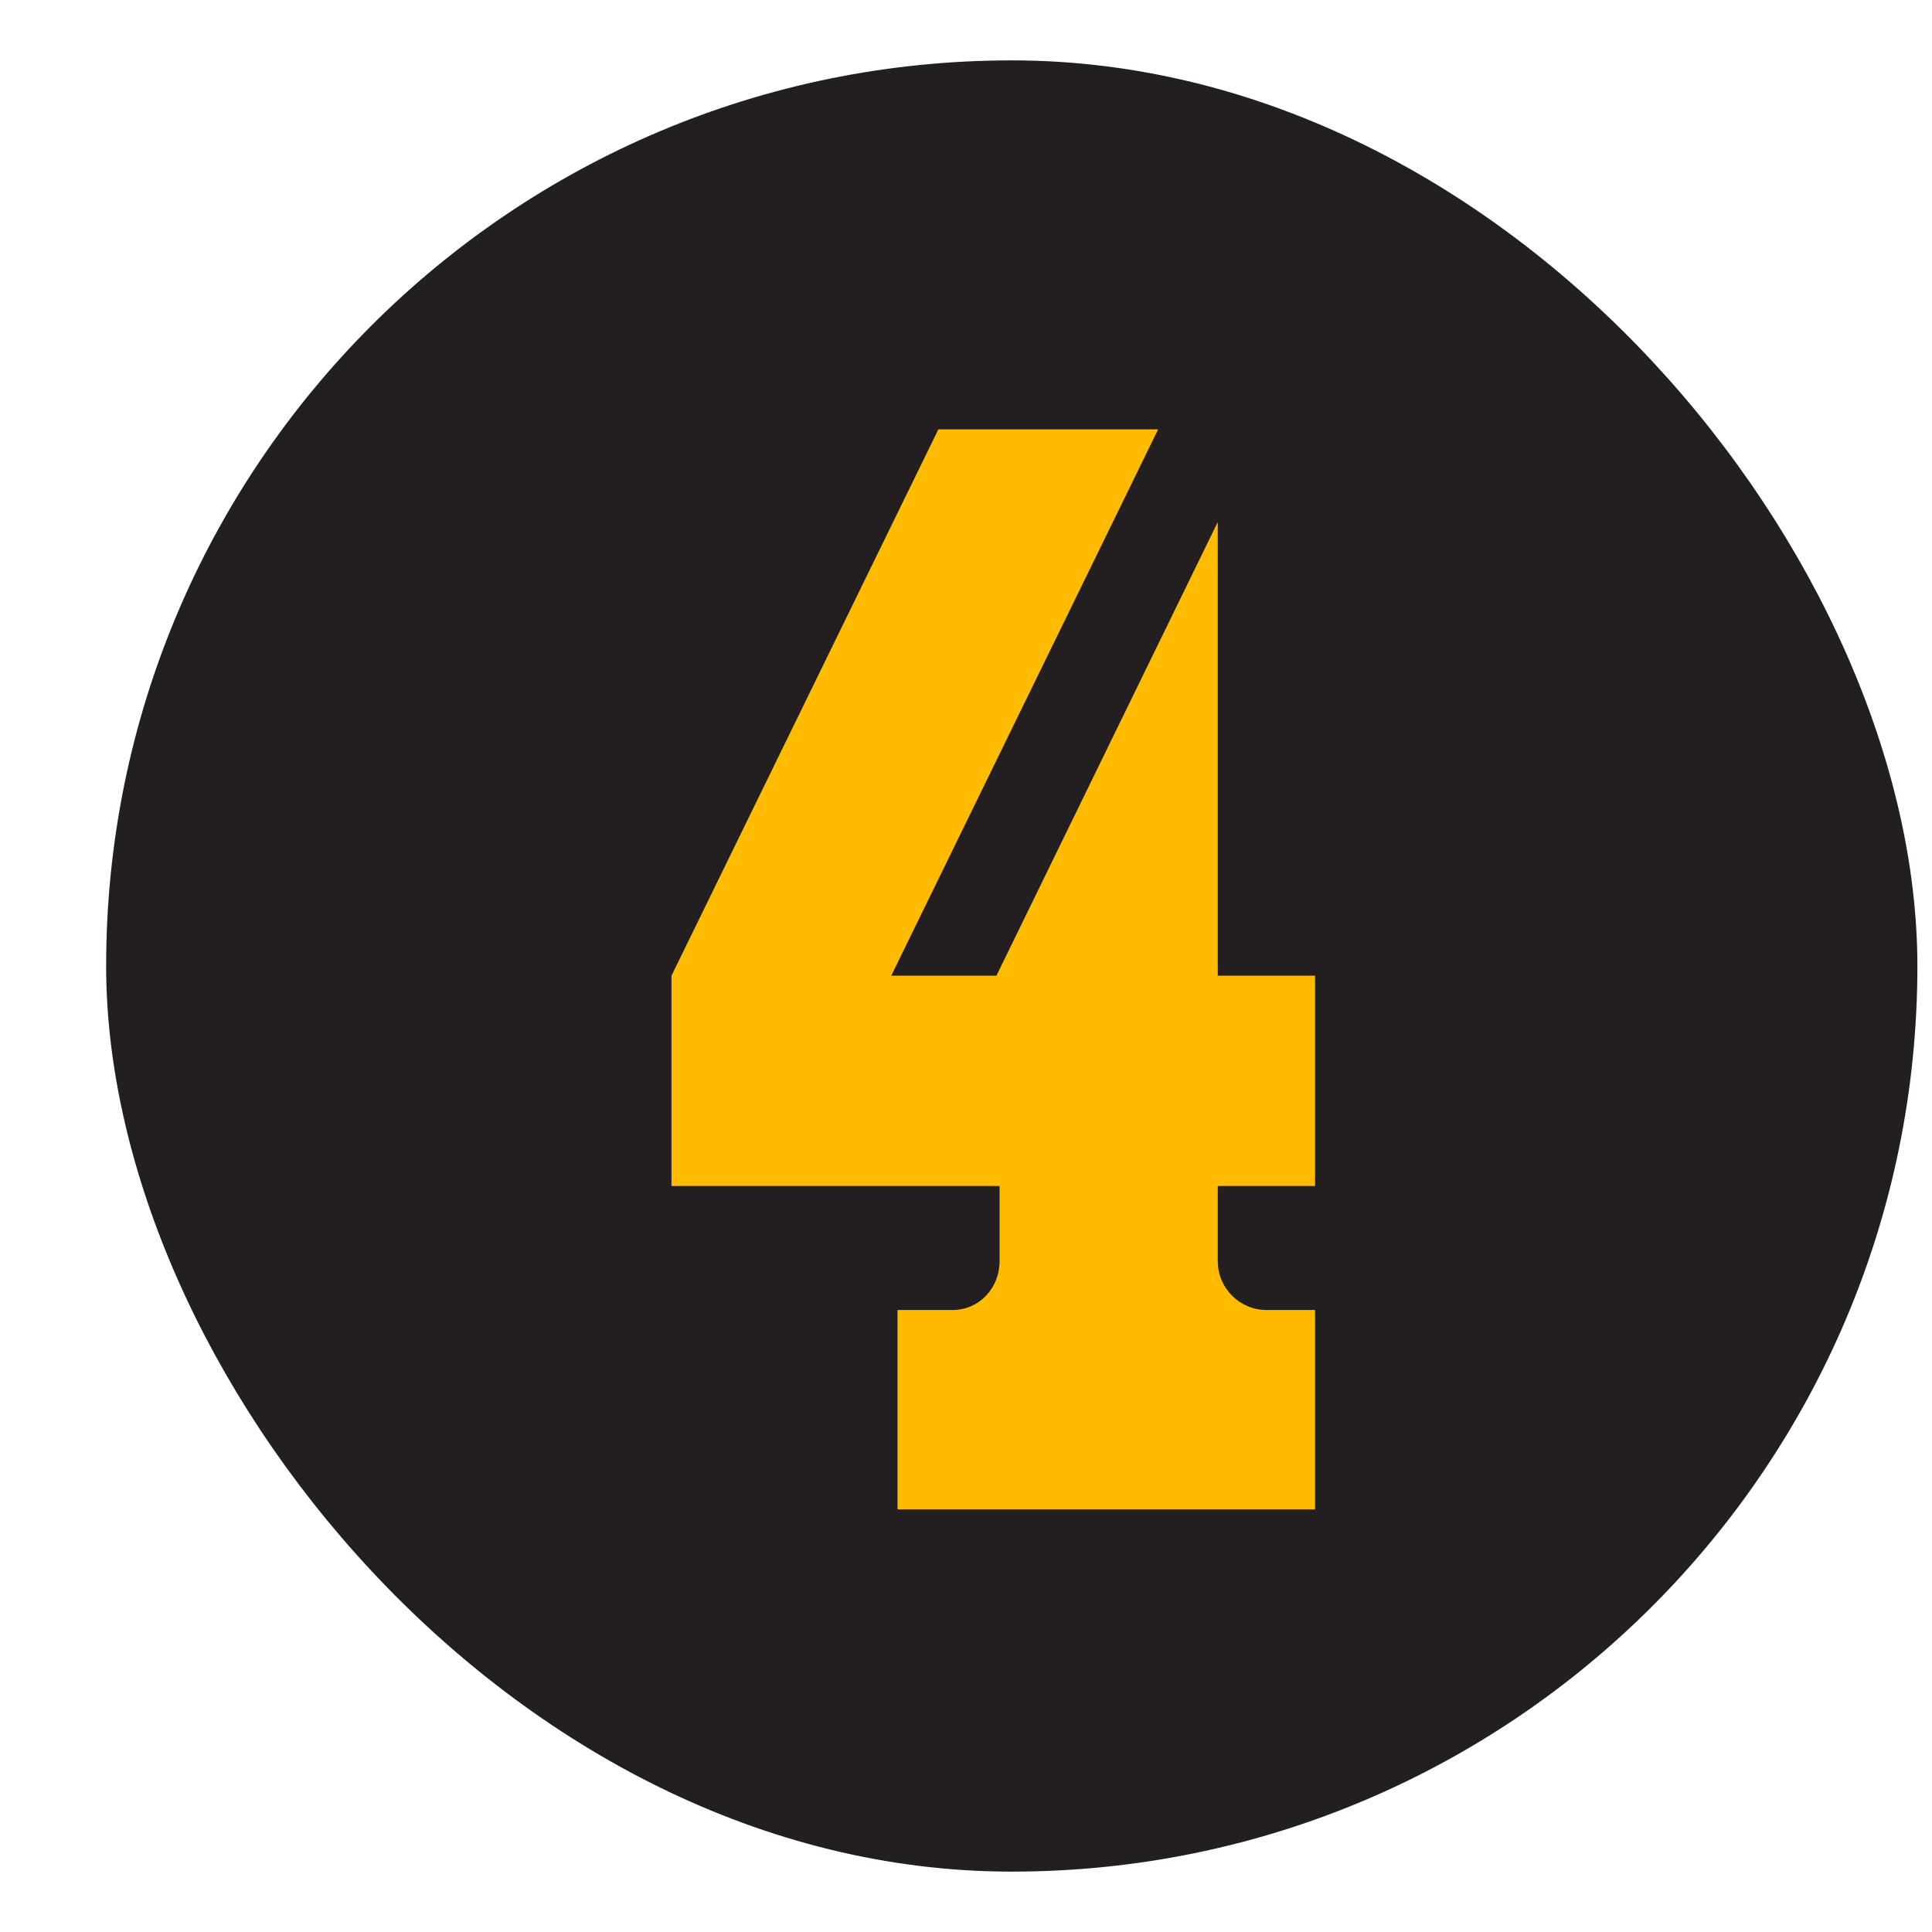 <?xml version="1.0" encoding="UTF-8"?> <svg xmlns="http://www.w3.org/2000/svg" width="16" height="16" viewBox="0 0 16 16" fill="none"><rect x="0.879" y="0.5" width="15" height="15" rx="7.5" fill="#231F20"></rect><path d="M5.561 8.08L7.771 3.556H9.591L7.381 8.08H8.252L10.085 4.323V8.08H10.891V9.822H10.085V10.446C10.085 10.667 10.267 10.849 10.488 10.849H10.891V12.5H7.433V10.849H7.888C8.109 10.849 8.278 10.667 8.278 10.446V9.822H5.561V8.08Z" fill="#FFBB00"></path></svg> 